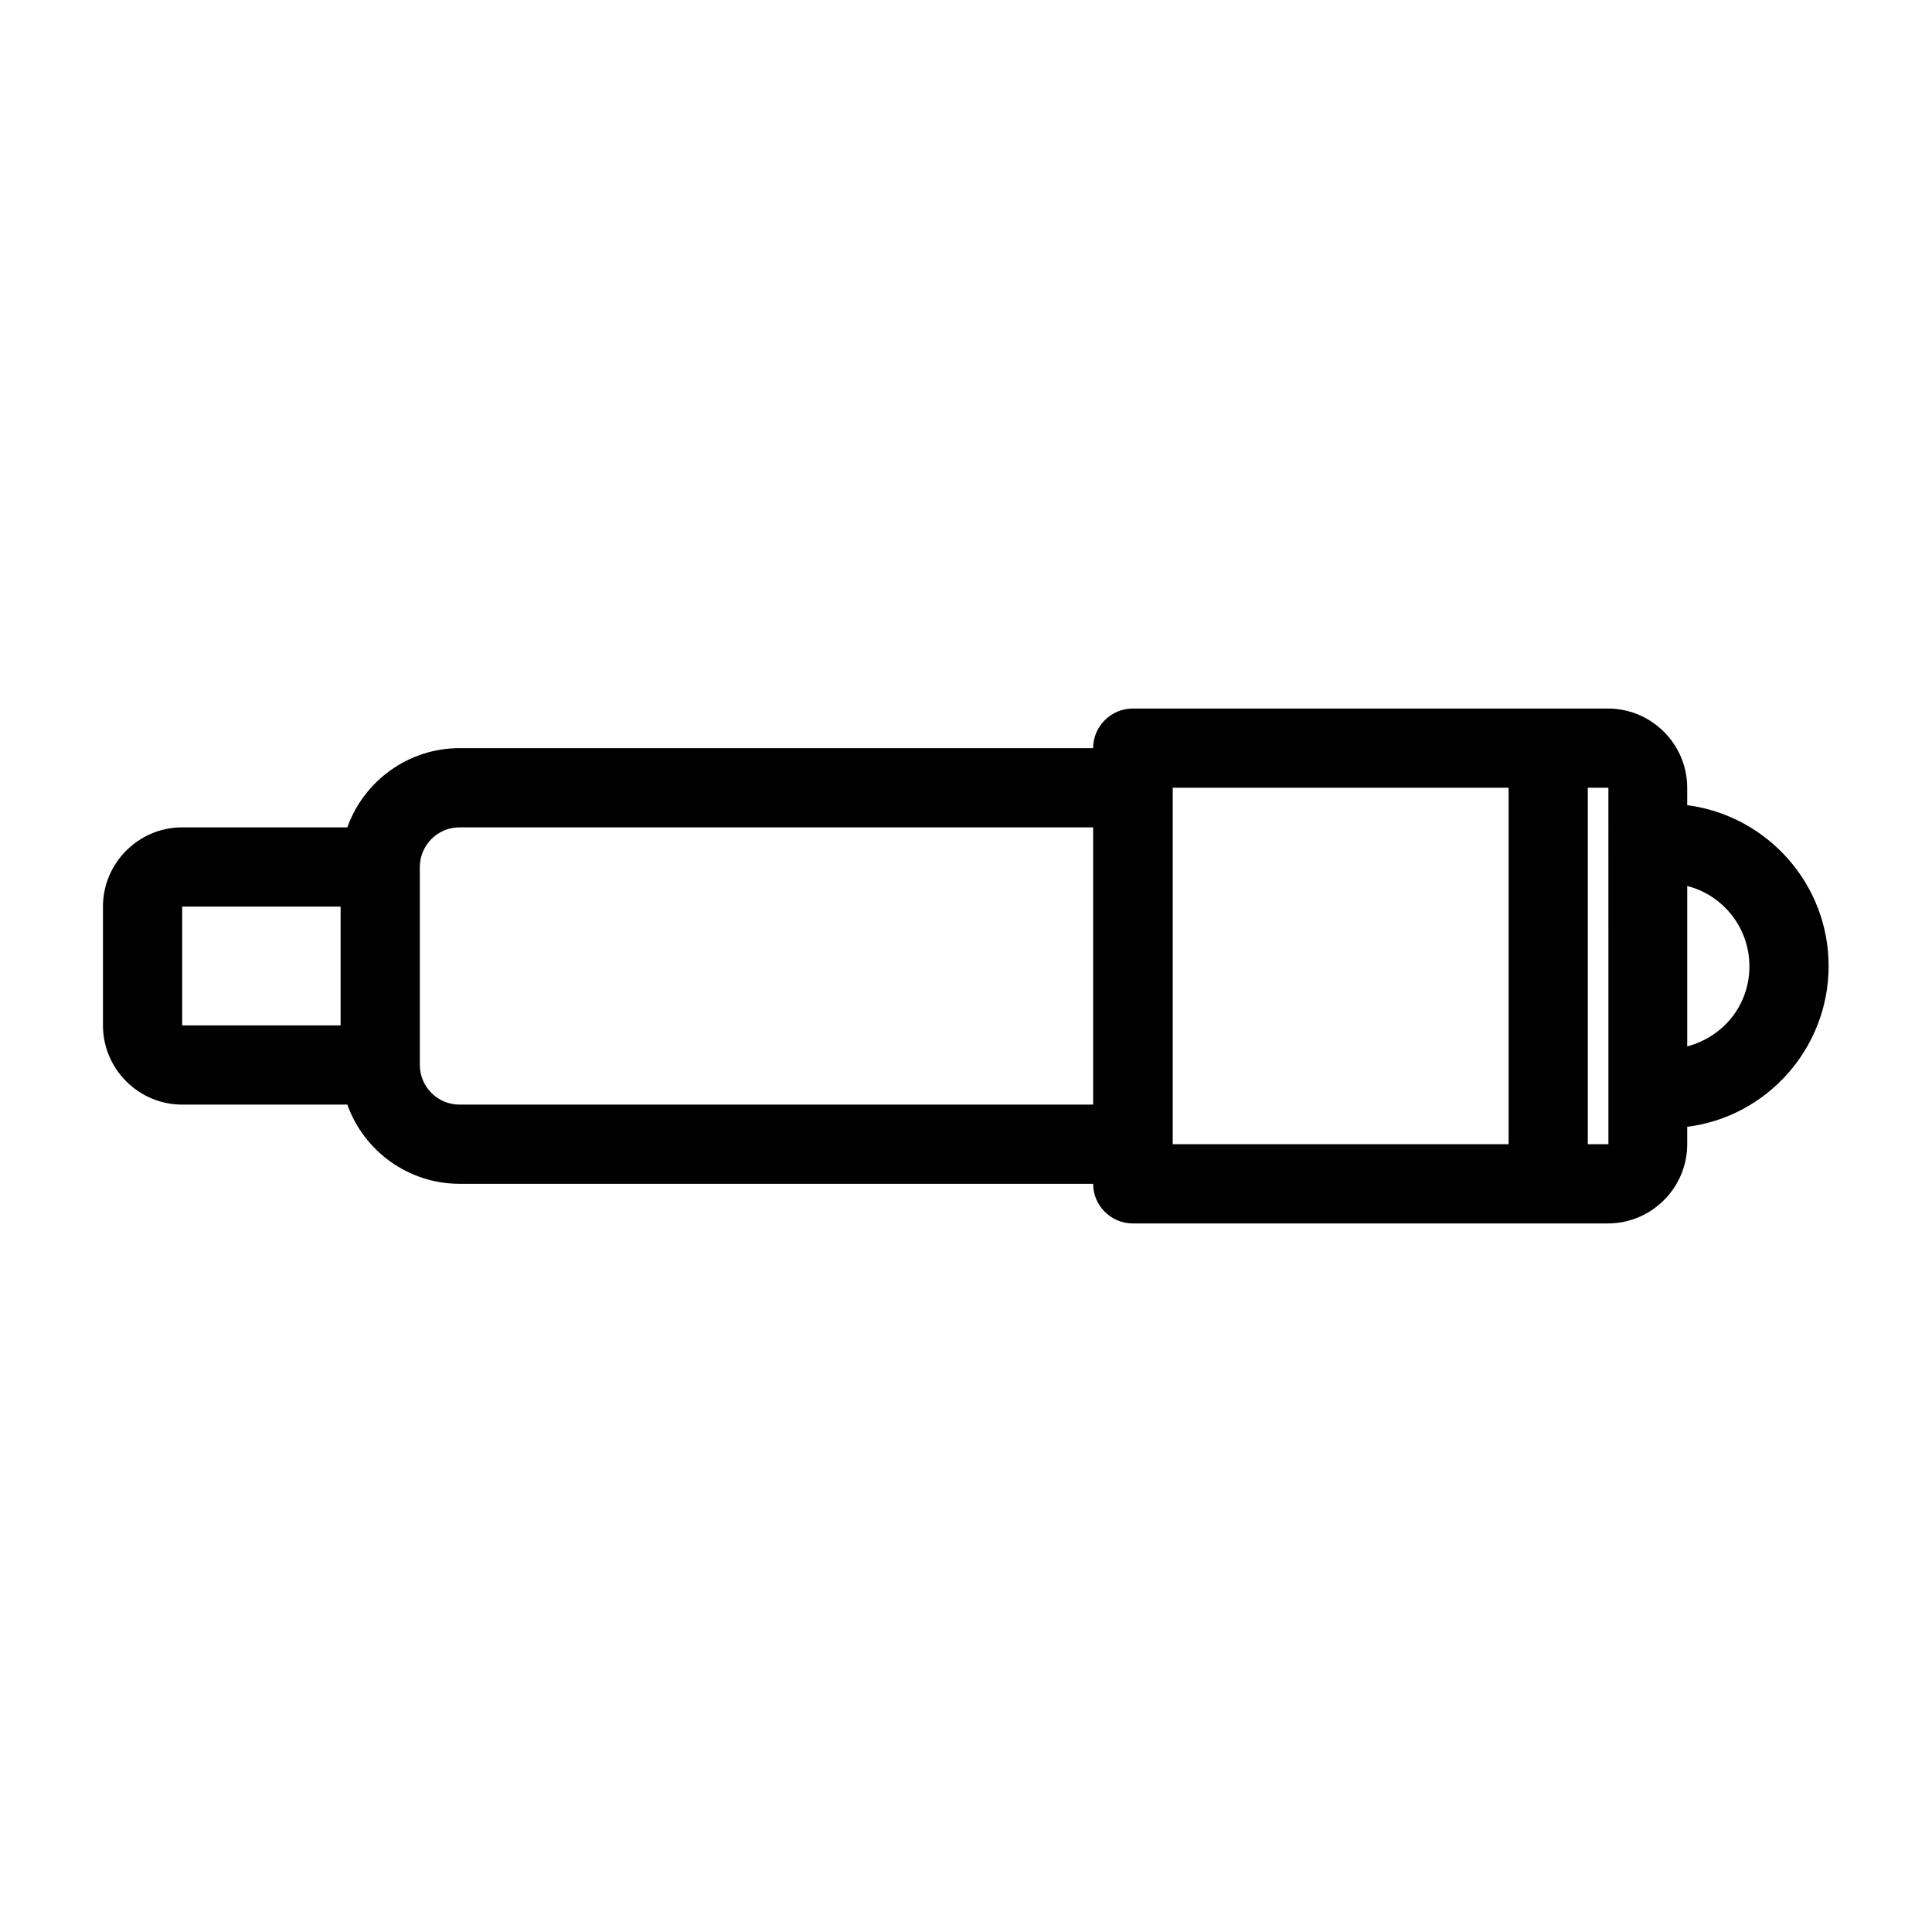 <?xml version="1.0" encoding="UTF-8"?>
<!-- Uploaded to: SVG Repo, www.svgrepo.com, Generator: SVG Repo Mixer Tools -->
<svg fill="#000000" width="800px" height="800px" version="1.1" viewBox="144 144 512 512" xmlns="http://www.w3.org/2000/svg">
 <path d="m591.13 357.38v-4.617c0-11.547-9.445-20.992-20.992-20.992h-125.95c-5.773 0-10.496 4.723-10.496 10.496h-167.94c-13.434 0-25.297 8.605-29.703 20.992h-43.77c-11.547 0-20.992 9.445-20.992 20.992v31.488c0 11.547 9.445 20.992 20.992 20.992h43.77c4.41 12.387 16.27 20.992 29.703 20.992h167.94c0 5.773 4.723 10.496 10.496 10.496h125.95c11.547 0 20.992-9.445 20.992-20.992v-4.617c21.098-2.625 37.473-20.781 37.473-42.613-0.004-21.832-16.379-39.887-37.473-42.617zm-398.85 58.359h-5.246zm41.984 0h-41.984v-31.488h41.984zm199.43 20.992h-167.94c-5.773 0-10.496-4.723-10.496-10.496v-52.48c0-5.773 4.723-10.496 10.496-10.496h167.94zm110.1 10.496h-89.008v-94.465h89.008zm26.348 0h-5.356v-94.465h5.457l0.004 94.465zm20.992-25.926v-42.508c9.445 2.414 16.48 11.02 16.48 21.309-0.004 10.285-6.93 18.68-16.48 21.199z"/>
</svg>